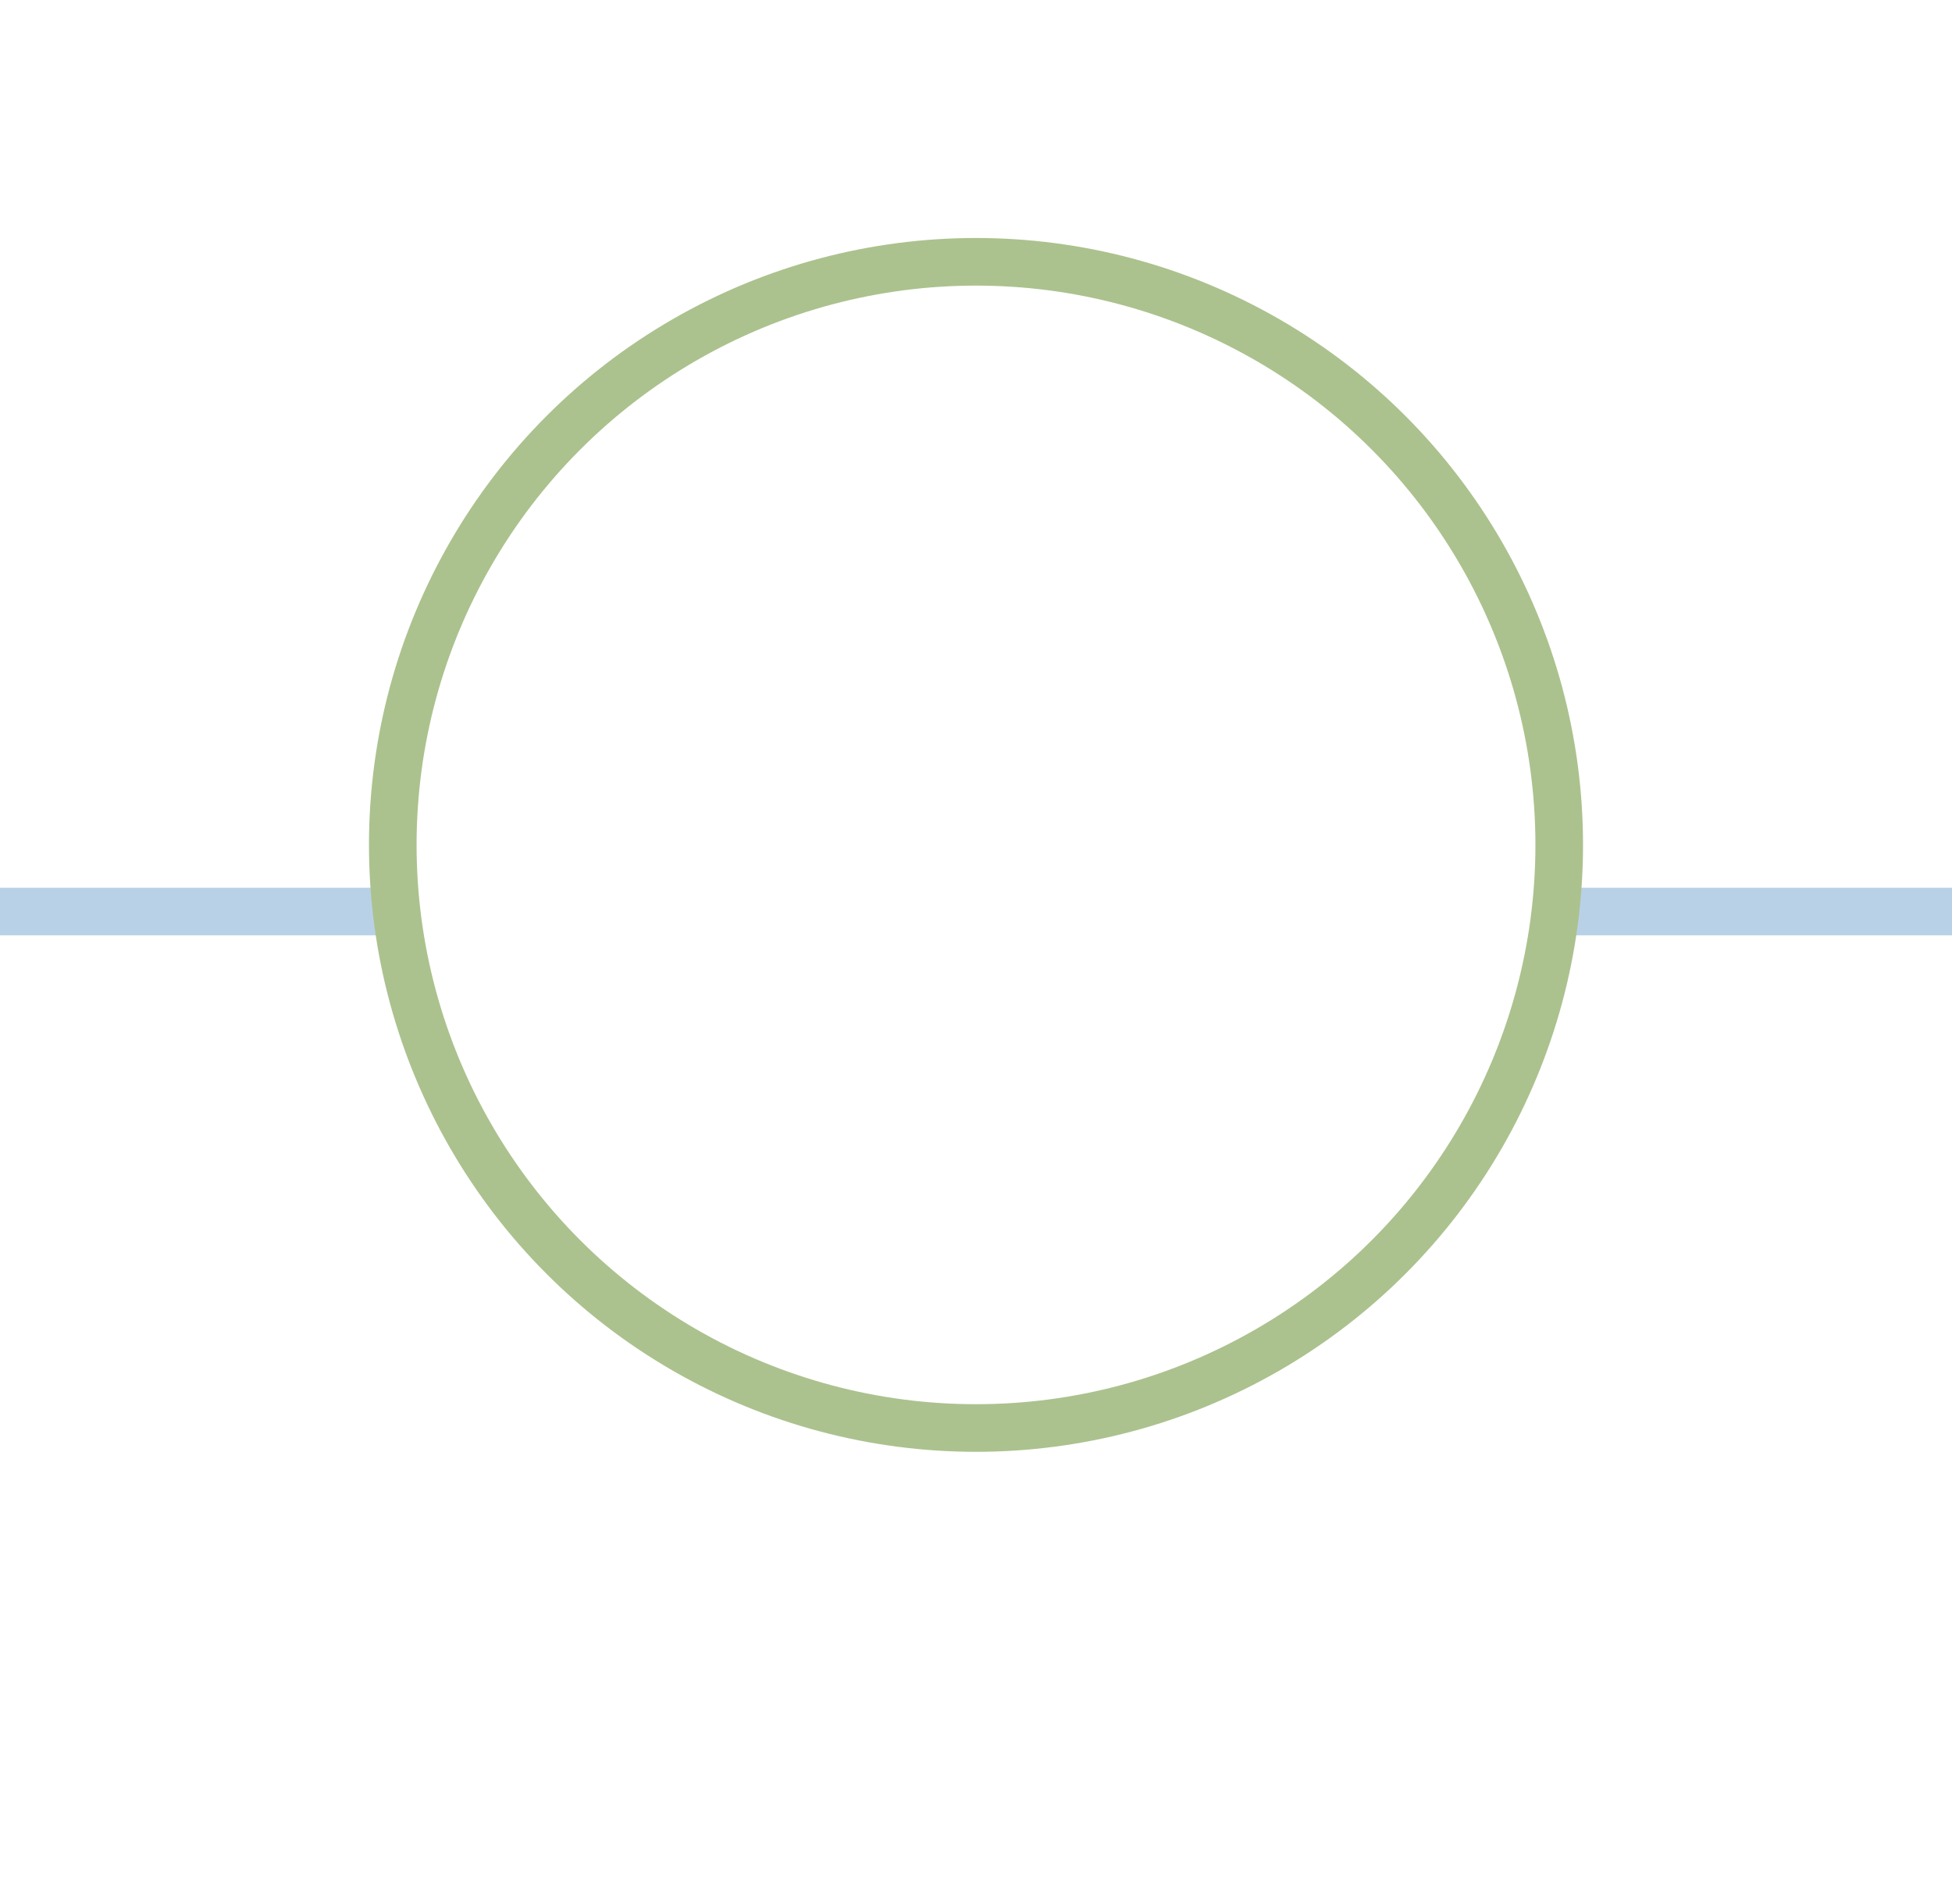 <svg xmlns="http://www.w3.org/2000/svg" xmlns:xlink="http://www.w3.org/1999/xlink" x="0px" y="0px" viewBox="0 0 82 80" style="enable-background:new 0 0 82 80;" xml:space="preserve"><style type="text/css">	.st0{fill:none;stroke:#B9D1E7;stroke-width:2;stroke-miterlimit:10;}	.st1{fill:none;stroke:#ABC28E;stroke-width:2;stroke-miterlimit:10;}</style><g id="Grid"></g><g id="Linie">	<line class="st0" x1="0" y1="38.3" x2="16.7" y2="38.3"></line>	<line class="st0" x1="65.5" y1="38.3" x2="82" y2="38.3"></line></g><g id="Ebene_2">	<circle class="st1" cx="41" cy="35.5" r="24.5"></circle></g></svg>